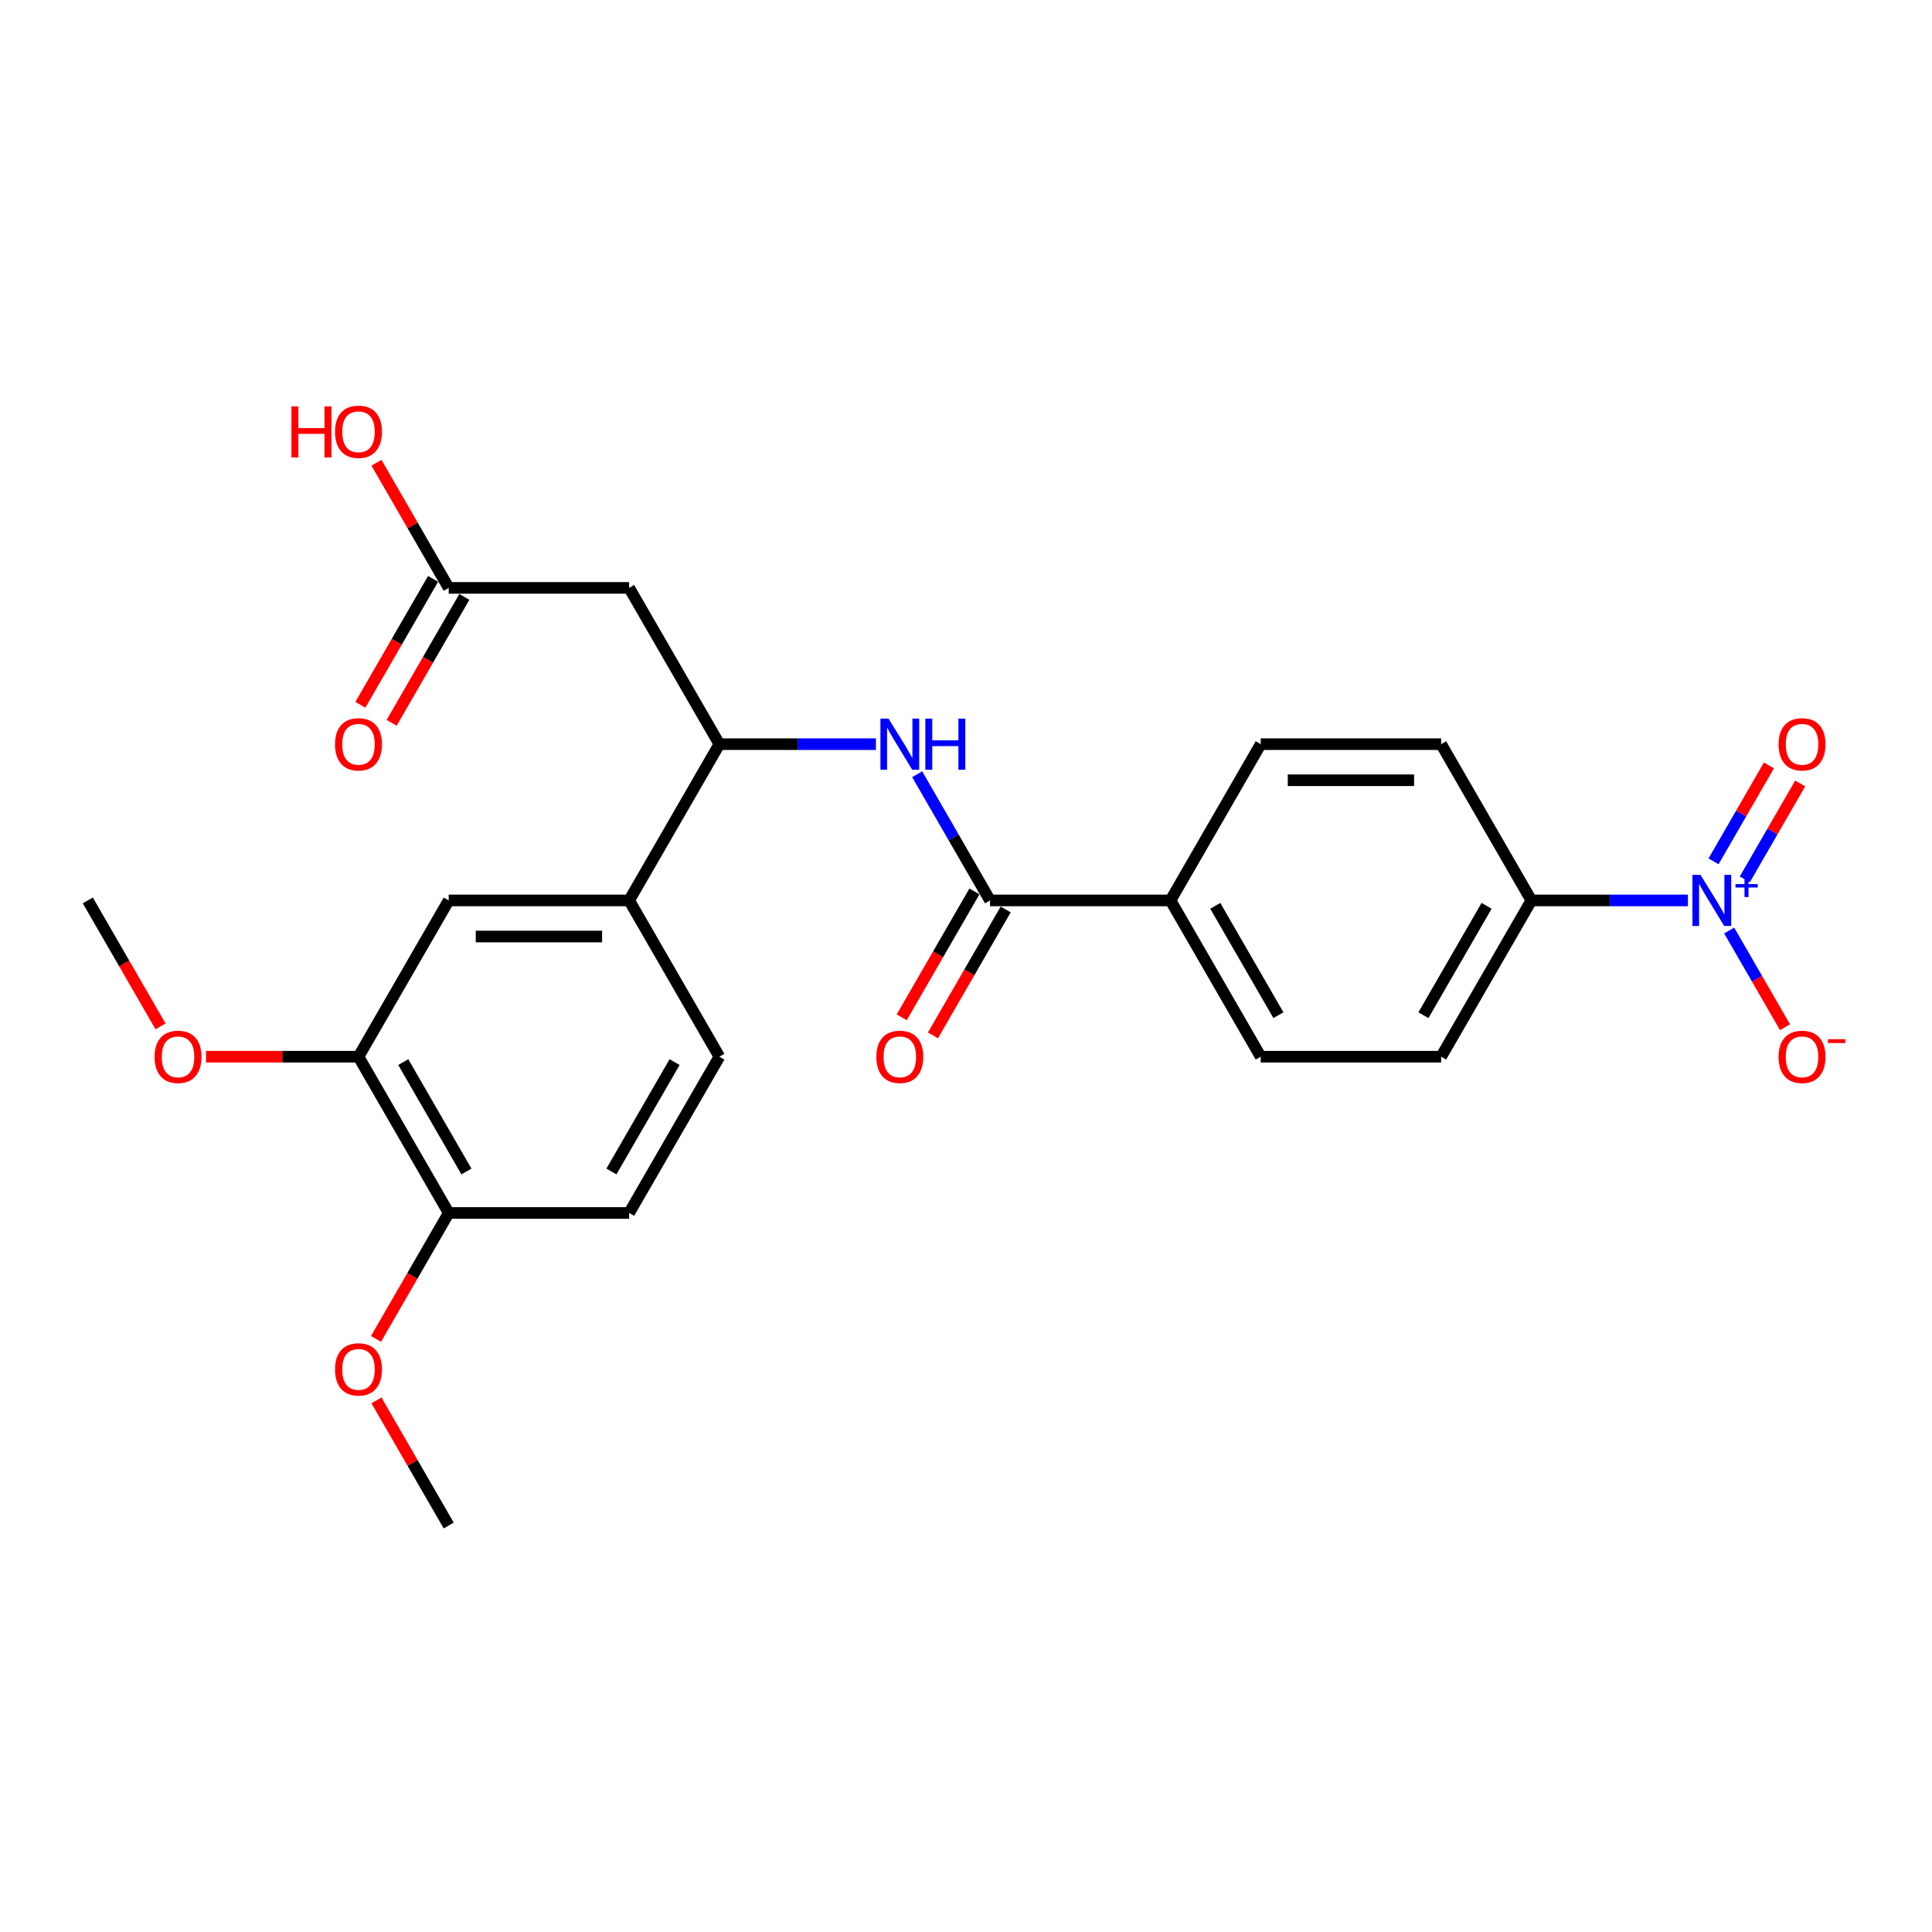 <?xml version='1.0' encoding='iso-8859-1'?>
<svg version='1.1' baseProfile='full'
              xmlns='http://www.w3.org/2000/svg'
                      xmlns:rdkit='http://www.rdkit.org/xml'
                      xmlns:xlink='http://www.w3.org/1999/xlink'
                  xml:space='preserve'
width='1000px' height='1000px' viewBox='0 0 1000 1000'>
<!-- END OF HEADER -->
<rect style='opacity:1.0;fill:#FFFFFF;stroke:none' width='1000' height='1000' x='0' y='0'> </rect>
<path class='bond-6' d='M 873.667,466.063 L 833.151,466.063' style='fill:none;fill-rule:evenodd;stroke:#0000FF;stroke-width:6px;stroke-linecap:butt;stroke-linejoin:miter;stroke-opacity:1' />
<path class='bond-6' d='M 833.151,466.063 L 792.635,466.063' style='fill:none;fill-rule:evenodd;stroke:#000000;stroke-width:6px;stroke-linecap:butt;stroke-linejoin:miter;stroke-opacity:1' />
<path class='bond-9' d='M 895.016,481.623 L 909.469,506.655' style='fill:none;fill-rule:evenodd;stroke:#0000FF;stroke-width:6px;stroke-linecap:butt;stroke-linejoin:miter;stroke-opacity:1' />
<path class='bond-9' d='M 909.469,506.655 L 923.921,531.687' style='fill:none;fill-rule:evenodd;stroke:#FF0000;stroke-width:6px;stroke-linecap:butt;stroke-linejoin:miter;stroke-opacity:1' />
<path class='bond-11' d='M 903.105,455.173 L 917.439,430.346' style='fill:none;fill-rule:evenodd;stroke:#0000FF;stroke-width:6px;stroke-linecap:butt;stroke-linejoin:miter;stroke-opacity:1' />
<path class='bond-11' d='M 917.439,430.346 L 931.772,405.52' style='fill:none;fill-rule:evenodd;stroke:#FF0000;stroke-width:6px;stroke-linecap:butt;stroke-linejoin:miter;stroke-opacity:1' />
<path class='bond-11' d='M 886.928,445.833 L 901.262,421.006' style='fill:none;fill-rule:evenodd;stroke:#0000FF;stroke-width:6px;stroke-linecap:butt;stroke-linejoin:miter;stroke-opacity:1' />
<path class='bond-11' d='M 901.262,421.006 L 915.595,396.18' style='fill:none;fill-rule:evenodd;stroke:#FF0000;stroke-width:6px;stroke-linecap:butt;stroke-linejoin:miter;stroke-opacity:1' />
<path class='bond-0' d='M 512.442,466.063 L 605.84,466.063' style='fill:none;fill-rule:evenodd;stroke:#000000;stroke-width:6px;stroke-linecap:butt;stroke-linejoin:miter;stroke-opacity:1' />
<path class='bond-1' d='M 512.442,466.063 L 493.585,433.401' style='fill:none;fill-rule:evenodd;stroke:#000000;stroke-width:6px;stroke-linecap:butt;stroke-linejoin:miter;stroke-opacity:1' />
<path class='bond-1' d='M 493.585,433.401 L 474.727,400.738' style='fill:none;fill-rule:evenodd;stroke:#0000FF;stroke-width:6px;stroke-linecap:butt;stroke-linejoin:miter;stroke-opacity:1' />
<path class='bond-13' d='M 504.354,461.393 L 485.54,493.981' style='fill:none;fill-rule:evenodd;stroke:#000000;stroke-width:6px;stroke-linecap:butt;stroke-linejoin:miter;stroke-opacity:1' />
<path class='bond-13' d='M 485.54,493.981 L 466.725,526.568' style='fill:none;fill-rule:evenodd;stroke:#FF0000;stroke-width:6px;stroke-linecap:butt;stroke-linejoin:miter;stroke-opacity:1' />
<path class='bond-13' d='M 520.531,470.733 L 501.716,503.321' style='fill:none;fill-rule:evenodd;stroke:#000000;stroke-width:6px;stroke-linecap:butt;stroke-linejoin:miter;stroke-opacity:1' />
<path class='bond-13' d='M 501.716,503.321 L 482.902,535.908' style='fill:none;fill-rule:evenodd;stroke:#FF0000;stroke-width:6px;stroke-linecap:butt;stroke-linejoin:miter;stroke-opacity:1' />
<path class='bond-2' d='M 453.378,385.178 L 412.862,385.178' style='fill:none;fill-rule:evenodd;stroke:#0000FF;stroke-width:6px;stroke-linecap:butt;stroke-linejoin:miter;stroke-opacity:1' />
<path class='bond-2' d='M 412.862,385.178 L 372.346,385.178' style='fill:none;fill-rule:evenodd;stroke:#000000;stroke-width:6px;stroke-linecap:butt;stroke-linejoin:miter;stroke-opacity:1' />
<path class='bond-3' d='M 372.346,385.178 L 325.647,304.294' style='fill:none;fill-rule:evenodd;stroke:#000000;stroke-width:6px;stroke-linecap:butt;stroke-linejoin:miter;stroke-opacity:1' />
<path class='bond-4' d='M 372.346,385.178 L 325.647,466.063' style='fill:none;fill-rule:evenodd;stroke:#000000;stroke-width:6px;stroke-linecap:butt;stroke-linejoin:miter;stroke-opacity:1' />
<path class='bond-5' d='M 325.647,304.294 L 232.25,304.294' style='fill:none;fill-rule:evenodd;stroke:#000000;stroke-width:6px;stroke-linecap:butt;stroke-linejoin:miter;stroke-opacity:1' />
<path class='bond-7' d='M 325.647,466.063 L 232.25,466.063' style='fill:none;fill-rule:evenodd;stroke:#000000;stroke-width:6px;stroke-linecap:butt;stroke-linejoin:miter;stroke-opacity:1' />
<path class='bond-7' d='M 311.638,484.743 L 246.259,484.743' style='fill:none;fill-rule:evenodd;stroke:#000000;stroke-width:6px;stroke-linecap:butt;stroke-linejoin:miter;stroke-opacity:1' />
<path class='bond-14' d='M 325.647,466.063 L 372.346,546.948' style='fill:none;fill-rule:evenodd;stroke:#000000;stroke-width:6px;stroke-linecap:butt;stroke-linejoin:miter;stroke-opacity:1' />
<path class='bond-15' d='M 224.161,299.624 L 205.347,332.211' style='fill:none;fill-rule:evenodd;stroke:#000000;stroke-width:6px;stroke-linecap:butt;stroke-linejoin:miter;stroke-opacity:1' />
<path class='bond-15' d='M 205.347,332.211 L 186.532,364.799' style='fill:none;fill-rule:evenodd;stroke:#FF0000;stroke-width:6px;stroke-linecap:butt;stroke-linejoin:miter;stroke-opacity:1' />
<path class='bond-15' d='M 240.338,308.964 L 221.524,341.551' style='fill:none;fill-rule:evenodd;stroke:#000000;stroke-width:6px;stroke-linecap:butt;stroke-linejoin:miter;stroke-opacity:1' />
<path class='bond-15' d='M 221.524,341.551 L 202.709,374.139' style='fill:none;fill-rule:evenodd;stroke:#FF0000;stroke-width:6px;stroke-linecap:butt;stroke-linejoin:miter;stroke-opacity:1' />
<path class='bond-21' d='M 232.25,304.294 L 213.554,271.912' style='fill:none;fill-rule:evenodd;stroke:#000000;stroke-width:6px;stroke-linecap:butt;stroke-linejoin:miter;stroke-opacity:1' />
<path class='bond-21' d='M 213.554,271.912 L 194.858,239.529' style='fill:none;fill-rule:evenodd;stroke:#FF0000;stroke-width:6px;stroke-linecap:butt;stroke-linejoin:miter;stroke-opacity:1' />
<path class='bond-16' d='M 792.635,466.063 L 745.936,546.948' style='fill:none;fill-rule:evenodd;stroke:#000000;stroke-width:6px;stroke-linecap:butt;stroke-linejoin:miter;stroke-opacity:1' />
<path class='bond-16' d='M 769.453,468.856 L 736.764,525.475' style='fill:none;fill-rule:evenodd;stroke:#000000;stroke-width:6px;stroke-linecap:butt;stroke-linejoin:miter;stroke-opacity:1' />
<path class='bond-17' d='M 792.635,466.063 L 745.936,385.178' style='fill:none;fill-rule:evenodd;stroke:#000000;stroke-width:6px;stroke-linecap:butt;stroke-linejoin:miter;stroke-opacity:1' />
<path class='bond-8' d='M 232.25,466.063 L 185.551,546.948' style='fill:none;fill-rule:evenodd;stroke:#000000;stroke-width:6px;stroke-linecap:butt;stroke-linejoin:miter;stroke-opacity:1' />
<path class='bond-22' d='M 185.551,546.948 L 146.09,546.948' style='fill:none;fill-rule:evenodd;stroke:#000000;stroke-width:6px;stroke-linecap:butt;stroke-linejoin:miter;stroke-opacity:1' />
<path class='bond-22' d='M 146.09,546.948 L 106.63,546.948' style='fill:none;fill-rule:evenodd;stroke:#FF0000;stroke-width:6px;stroke-linecap:butt;stroke-linejoin:miter;stroke-opacity:1' />
<path class='bond-27' d='M 185.551,546.948 L 232.25,627.832' style='fill:none;fill-rule:evenodd;stroke:#000000;stroke-width:6px;stroke-linecap:butt;stroke-linejoin:miter;stroke-opacity:1' />
<path class='bond-27' d='M 208.733,549.741 L 241.422,606.36' style='fill:none;fill-rule:evenodd;stroke:#000000;stroke-width:6px;stroke-linecap:butt;stroke-linejoin:miter;stroke-opacity:1' />
<path class='bond-10' d='M 605.84,466.063 L 652.539,385.178' style='fill:none;fill-rule:evenodd;stroke:#000000;stroke-width:6px;stroke-linecap:butt;stroke-linejoin:miter;stroke-opacity:1' />
<path class='bond-26' d='M 605.84,466.063 L 652.539,546.948' style='fill:none;fill-rule:evenodd;stroke:#000000;stroke-width:6px;stroke-linecap:butt;stroke-linejoin:miter;stroke-opacity:1' />
<path class='bond-26' d='M 629.022,468.856 L 661.711,525.475' style='fill:none;fill-rule:evenodd;stroke:#000000;stroke-width:6px;stroke-linecap:butt;stroke-linejoin:miter;stroke-opacity:1' />
<path class='bond-12' d='M 232.25,627.832 L 325.647,627.832' style='fill:none;fill-rule:evenodd;stroke:#000000;stroke-width:6px;stroke-linecap:butt;stroke-linejoin:miter;stroke-opacity:1' />
<path class='bond-23' d='M 232.25,627.832 L 213.435,660.42' style='fill:none;fill-rule:evenodd;stroke:#000000;stroke-width:6px;stroke-linecap:butt;stroke-linejoin:miter;stroke-opacity:1' />
<path class='bond-23' d='M 213.435,660.42 L 194.621,693.008' style='fill:none;fill-rule:evenodd;stroke:#FF0000;stroke-width:6px;stroke-linecap:butt;stroke-linejoin:miter;stroke-opacity:1' />
<path class='bond-20' d='M 372.346,546.948 L 325.647,627.832' style='fill:none;fill-rule:evenodd;stroke:#000000;stroke-width:6px;stroke-linecap:butt;stroke-linejoin:miter;stroke-opacity:1' />
<path class='bond-20' d='M 349.164,549.741 L 316.475,606.36' style='fill:none;fill-rule:evenodd;stroke:#000000;stroke-width:6px;stroke-linecap:butt;stroke-linejoin:miter;stroke-opacity:1' />
<path class='bond-18' d='M 745.936,546.948 L 652.539,546.948' style='fill:none;fill-rule:evenodd;stroke:#000000;stroke-width:6px;stroke-linecap:butt;stroke-linejoin:miter;stroke-opacity:1' />
<path class='bond-19' d='M 745.936,385.178 L 652.539,385.178' style='fill:none;fill-rule:evenodd;stroke:#000000;stroke-width:6px;stroke-linecap:butt;stroke-linejoin:miter;stroke-opacity:1' />
<path class='bond-19' d='M 731.927,403.858 L 666.548,403.858' style='fill:none;fill-rule:evenodd;stroke:#000000;stroke-width:6px;stroke-linecap:butt;stroke-linejoin:miter;stroke-opacity:1' />
<path class='bond-24' d='M 83.084,531.238 L 64.269,498.651' style='fill:none;fill-rule:evenodd;stroke:#FF0000;stroke-width:6px;stroke-linecap:butt;stroke-linejoin:miter;stroke-opacity:1' />
<path class='bond-24' d='M 64.269,498.651 L 45.455,466.063' style='fill:none;fill-rule:evenodd;stroke:#000000;stroke-width:6px;stroke-linecap:butt;stroke-linejoin:miter;stroke-opacity:1' />
<path class='bond-25' d='M 194.858,724.838 L 213.554,757.22' style='fill:none;fill-rule:evenodd;stroke:#FF0000;stroke-width:6px;stroke-linecap:butt;stroke-linejoin:miter;stroke-opacity:1' />
<path class='bond-25' d='M 213.554,757.22 L 232.25,789.602' style='fill:none;fill-rule:evenodd;stroke:#000000;stroke-width:6px;stroke-linecap:butt;stroke-linejoin:miter;stroke-opacity:1' />
<path  class='atom-0' d='M 880.186 452.838
L 888.853 466.848
Q 889.713 468.23, 891.095 470.733
Q 892.477 473.236, 892.552 473.385
L 892.552 452.838
L 896.064 452.838
L 896.064 479.288
L 892.44 479.288
L 883.137 463.971
Q 882.054 462.178, 880.896 460.123
Q 879.775 458.068, 879.439 457.433
L 879.439 479.288
L 876.002 479.288
L 876.002 452.838
L 880.186 452.838
' fill='#0000FF'/>
<path  class='atom-0' d='M 898.283 457.606
L 902.943 457.606
L 902.943 452.699
L 905.014 452.699
L 905.014 457.606
L 909.798 457.606
L 909.798 459.381
L 905.014 459.381
L 905.014 464.312
L 902.943 464.312
L 902.943 459.381
L 898.283 459.381
L 898.283 457.606
' fill='#0000FF'/>
<path  class='atom-2' d='M 459.897 371.953
L 468.564 385.963
Q 469.424 387.345, 470.806 389.848
Q 472.188 392.351, 472.263 392.501
L 472.263 371.953
L 475.775 371.953
L 475.775 398.404
L 472.151 398.404
L 462.848 383.086
Q 461.765 381.293, 460.607 379.238
Q 459.486 377.184, 459.15 376.548
L 459.15 398.404
L 455.713 398.404
L 455.713 371.953
L 459.897 371.953
' fill='#0000FF'/>
<path  class='atom-2' d='M 478.95 371.953
L 482.537 371.953
L 482.537 383.198
L 496.061 383.198
L 496.061 371.953
L 499.647 371.953
L 499.647 398.404
L 496.061 398.404
L 496.061 386.187
L 482.537 386.187
L 482.537 398.404
L 478.95 398.404
L 478.95 371.953
' fill='#0000FF'/>
<path  class='atom-10' d='M 920.59 547.022
Q 920.59 540.671, 923.728 537.122
Q 926.866 533.573, 932.732 533.573
Q 938.597 533.573, 941.735 537.122
Q 944.873 540.671, 944.873 547.022
Q 944.873 553.448, 941.698 557.109
Q 938.522 560.733, 932.732 560.733
Q 926.904 560.733, 923.728 557.109
Q 920.59 553.486, 920.59 547.022
M 932.732 557.745
Q 936.766 557.745, 938.933 555.055
Q 941.137 552.327, 941.137 547.022
Q 941.137 541.83, 938.933 539.214
Q 936.766 536.562, 932.732 536.562
Q 928.697 536.562, 926.493 539.177
Q 924.326 541.792, 924.326 547.022
Q 924.326 552.365, 926.493 555.055
Q 928.697 557.745, 932.732 557.745
' fill='#FF0000'/>
<path  class='atom-10' d='M 946.106 537.89
L 955.155 537.89
L 955.155 539.863
L 946.106 539.863
L 946.106 537.89
' fill='#FF0000'/>
<path  class='atom-12' d='M 920.59 385.253
Q 920.59 378.902, 923.728 375.353
Q 926.866 371.804, 932.732 371.804
Q 938.597 371.804, 941.735 375.353
Q 944.873 378.902, 944.873 385.253
Q 944.873 391.679, 941.698 395.34
Q 938.522 398.964, 932.732 398.964
Q 926.904 398.964, 923.728 395.34
Q 920.59 391.716, 920.59 385.253
M 932.732 395.975
Q 936.766 395.975, 938.933 393.285
Q 941.137 390.558, 941.137 385.253
Q 941.137 380.06, 938.933 377.445
Q 936.766 374.793, 932.732 374.793
Q 928.697 374.793, 926.493 377.408
Q 924.326 380.023, 924.326 385.253
Q 924.326 390.595, 926.493 393.285
Q 928.697 395.975, 932.732 395.975
' fill='#FF0000'/>
<path  class='atom-14' d='M 453.602 547.022
Q 453.602 540.671, 456.74 537.122
Q 459.878 533.573, 465.744 533.573
Q 471.609 533.573, 474.747 537.122
Q 477.885 540.671, 477.885 547.022
Q 477.885 553.448, 474.71 557.109
Q 471.534 560.733, 465.744 560.733
Q 459.916 560.733, 456.74 557.109
Q 453.602 553.486, 453.602 547.022
M 465.744 557.745
Q 469.778 557.745, 471.945 555.055
Q 474.149 552.327, 474.149 547.022
Q 474.149 541.83, 471.945 539.214
Q 469.778 536.562, 465.744 536.562
Q 461.709 536.562, 459.505 539.177
Q 457.338 541.792, 457.338 547.022
Q 457.338 552.365, 459.505 555.055
Q 461.709 557.745, 465.744 557.745
' fill='#FF0000'/>
<path  class='atom-16' d='M 173.409 385.253
Q 173.409 378.902, 176.547 375.353
Q 179.686 371.804, 185.551 371.804
Q 191.416 371.804, 194.554 375.353
Q 197.693 378.902, 197.693 385.253
Q 197.693 391.679, 194.517 395.34
Q 191.342 398.964, 185.551 398.964
Q 179.723 398.964, 176.547 395.34
Q 173.409 391.716, 173.409 385.253
M 185.551 395.975
Q 189.586 395.975, 191.753 393.285
Q 193.957 390.558, 193.957 385.253
Q 193.957 380.06, 191.753 377.445
Q 189.586 374.793, 185.551 374.793
Q 181.516 374.793, 179.312 377.408
Q 177.145 380.023, 177.145 385.253
Q 177.145 390.595, 179.312 393.285
Q 181.516 395.975, 185.551 395.975
' fill='#FF0000'/>
<path  class='atom-22' d='M 150.844 210.333
L 154.431 210.333
L 154.431 221.578
L 167.955 221.578
L 167.955 210.333
L 171.541 210.333
L 171.541 236.784
L 167.955 236.784
L 167.955 224.567
L 154.431 224.567
L 154.431 236.784
L 150.844 236.784
L 150.844 210.333
' fill='#FF0000'/>
<path  class='atom-22' d='M 173.409 223.484
Q 173.409 217.133, 176.547 213.584
Q 179.686 210.035, 185.551 210.035
Q 191.416 210.035, 194.554 213.584
Q 197.693 217.133, 197.693 223.484
Q 197.693 229.91, 194.517 233.571
Q 191.342 237.195, 185.551 237.195
Q 179.723 237.195, 176.547 233.571
Q 173.409 229.947, 173.409 223.484
M 185.551 234.206
Q 189.586 234.206, 191.753 231.516
Q 193.957 228.789, 193.957 223.484
Q 193.957 218.291, 191.753 215.676
Q 189.586 213.023, 185.551 213.023
Q 181.516 213.023, 179.312 215.638
Q 177.145 218.254, 177.145 223.484
Q 177.145 228.826, 179.312 231.516
Q 181.516 234.206, 185.551 234.206
' fill='#FF0000'/>
<path  class='atom-23' d='M 80.012 547.022
Q 80.012 540.671, 83.15 537.122
Q 86.288 533.573, 92.153 533.573
Q 98.019 533.573, 101.157 537.122
Q 104.295 540.671, 104.295 547.022
Q 104.295 553.448, 101.12 557.109
Q 97.944 560.733, 92.153 560.733
Q 86.325 560.733, 83.15 557.109
Q 80.012 553.486, 80.012 547.022
M 92.153 557.745
Q 96.188 557.745, 98.355 555.055
Q 100.559 552.327, 100.559 547.022
Q 100.559 541.83, 98.355 539.214
Q 96.188 536.562, 92.153 536.562
Q 88.119 536.562, 85.914 539.177
Q 83.748 541.792, 83.748 547.022
Q 83.748 552.365, 85.914 555.055
Q 88.119 557.745, 92.153 557.745
' fill='#FF0000'/>
<path  class='atom-24' d='M 173.409 708.792
Q 173.409 702.441, 176.547 698.892
Q 179.686 695.343, 185.551 695.343
Q 191.416 695.343, 194.554 698.892
Q 197.693 702.441, 197.693 708.792
Q 197.693 715.218, 194.517 718.879
Q 191.342 722.503, 185.551 722.503
Q 179.723 722.503, 176.547 718.879
Q 173.409 715.255, 173.409 708.792
M 185.551 719.514
Q 189.586 719.514, 191.753 716.824
Q 193.957 714.097, 193.957 708.792
Q 193.957 703.599, 191.753 700.984
Q 189.586 698.331, 185.551 698.331
Q 181.516 698.331, 179.312 700.946
Q 177.145 703.562, 177.145 708.792
Q 177.145 714.134, 179.312 716.824
Q 181.516 719.514, 185.551 719.514
' fill='#FF0000'/>
</svg>
